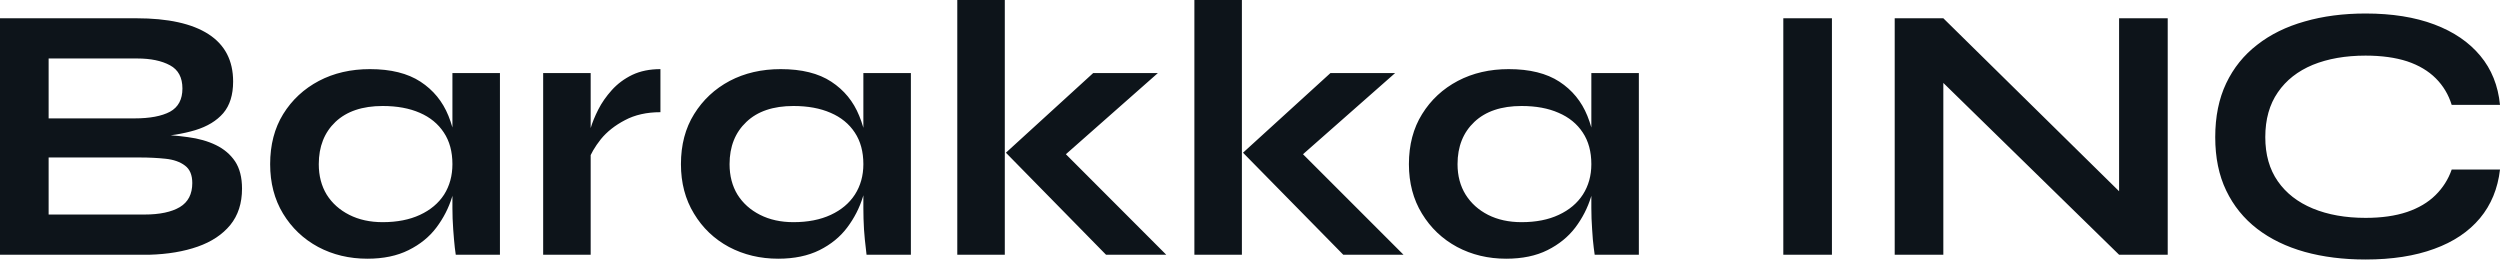<?xml version="1.0" encoding="UTF-8" standalone="yes"?>
<svg xmlns="http://www.w3.org/2000/svg" width="100%" height="100%" viewBox="0 0 157.32 16.33" fill="#0d141a">
  <path d="M9.41 16.03L0 16.03L0 1.15L8.58 1.15Q11.57 1.15 13.12 2.15Q14.67 3.15 14.67 5.13L14.67 5.13Q14.67 6.39 14.05 7.12Q13.43 7.84 12.29 8.19Q11.16 8.53 9.61 8.63L9.61 8.63L9.71 8.46Q10.83 8.49 11.83 8.63Q12.83 8.76 13.59 9.13Q14.35 9.50 14.79 10.15Q15.23 10.81 15.23 11.87L15.23 11.87Q15.23 13.25 14.49 14.16Q13.75 15.06 12.44 15.52Q11.13 15.98 9.41 16.03L9.41 16.03ZM3.06 9.91L3.06 13.50L9.09 13.50Q10.53 13.50 11.32 13.03Q12.10 12.56 12.10 11.52L12.10 11.52Q12.10 10.76 11.64 10.42Q11.18 10.07 10.42 9.99Q9.66 9.91 8.79 9.91L8.79 9.91L3.06 9.91ZM3.06 3.68L3.06 7.45L8.46 7.45Q9.91 7.45 10.70 7.03Q11.48 6.60 11.48 5.57L11.48 5.57Q11.48 4.53 10.70 4.11Q9.91 3.68 8.63 3.68L8.63 3.68L3.06 3.68ZM23.12 16.28L23.12 16.28Q21.41 16.28 20.02 15.54Q18.63 14.79 17.81 13.44Q17.00 12.10 17.00 10.33L17.00 10.33Q17.00 8.51 17.82 7.18Q18.65 5.84 20.07 5.09Q21.48 4.35 23.28 4.35L23.28 4.35Q25.25 4.35 26.46 5.14Q27.67 5.93 28.22 7.29Q28.77 8.65 28.77 10.33L28.77 10.33Q28.77 11.34 28.45 12.39Q28.13 13.43 27.46 14.32Q26.80 15.20 25.71 15.74Q24.63 16.28 23.12 16.28ZM24.08 13.98L24.08 13.98Q25.44 13.98 26.43 13.52Q27.42 13.06 27.95 12.24Q28.47 11.41 28.47 10.33L28.47 10.33Q28.47 9.15 27.93 8.34Q27.39 7.52 26.42 7.10Q25.44 6.67 24.08 6.67L24.08 6.67Q22.17 6.67 21.11 7.67Q20.06 8.67 20.06 10.33L20.06 10.33Q20.06 11.43 20.56 12.25Q21.07 13.06 21.98 13.52Q22.89 13.98 24.08 13.98ZM28.47 13.09L28.47 4.60L31.46 4.60L31.46 16.03L28.68 16.03Q28.68 16.03 28.62 15.58Q28.57 15.13 28.52 14.44Q28.47 13.75 28.47 13.09L28.47 13.09ZM34.18 16.03L34.18 4.60L37.17 4.60L37.17 16.03L34.18 16.03ZM41.56 4.35L41.56 7.06Q40.27 7.06 39.33 7.56Q38.39 8.05 37.81 8.76Q37.24 9.48 37.01 10.14L37.01 10.14L36.98 8.88Q37.01 8.60 37.17 8.06Q37.33 7.52 37.65 6.89Q37.97 6.26 38.50 5.67Q39.03 5.08 39.79 4.71Q40.55 4.35 41.56 4.35L41.56 4.35ZM48.97 16.28L48.97 16.28Q47.27 16.28 45.87 15.54Q44.48 14.79 43.67 13.44Q42.85 12.10 42.85 10.33L42.85 10.33Q42.85 8.51 43.68 7.18Q44.51 5.84 45.92 5.09Q47.33 4.35 49.13 4.35L49.13 4.35Q51.11 4.35 52.31 5.14Q53.52 5.93 54.07 7.29Q54.63 8.65 54.63 10.33L54.63 10.33Q54.63 11.34 54.30 12.39Q53.98 13.43 53.31 14.32Q52.65 15.20 51.57 15.74Q50.48 16.28 48.97 16.28ZM49.93 13.98L49.93 13.98Q51.29 13.98 52.28 13.52Q53.27 13.06 53.80 12.24Q54.33 11.41 54.33 10.33L54.33 10.33Q54.33 9.15 53.79 8.34Q53.25 7.52 52.27 7.10Q51.29 6.67 49.93 6.67L49.93 6.67Q48.02 6.67 46.97 7.67Q45.91 8.67 45.91 10.33L45.91 10.33Q45.91 11.43 46.41 12.25Q46.92 13.06 47.83 13.52Q48.74 13.98 49.93 13.98ZM54.33 13.09L54.33 4.60L57.32 4.60L57.32 16.03L54.53 16.03Q54.53 16.03 54.48 15.58Q54.42 15.13 54.37 14.44Q54.33 13.75 54.33 13.09L54.33 13.09ZM60.24 16.03L60.24 0L63.23 0L63.23 16.03L60.24 16.03ZM68.79 4.60L72.86 4.60L66.06 10.60L66.13 8.76L73.39 16.03L69.60 16.03L63.30 9.61L68.79 4.60ZM75.16 16.03L75.16 0L78.15 0L78.15 16.03L75.16 16.03ZM83.72 4.60L87.79 4.60L80.98 10.60L81.05 8.76L88.32 16.03L84.53 16.03L78.22 9.61L83.72 4.60ZM94.78 16.28L94.78 16.28Q93.08 16.28 91.69 15.54Q90.30 14.79 89.48 13.44Q88.66 12.10 88.66 10.33L88.66 10.33Q88.66 8.51 89.49 7.18Q90.32 5.84 91.74 5.09Q93.15 4.35 94.94 4.35L94.94 4.35Q96.92 4.35 98.13 5.14Q99.34 5.93 99.89 7.29Q100.44 8.65 100.44 10.33L100.44 10.33Q100.44 11.34 100.12 12.39Q99.80 13.43 99.13 14.32Q98.46 15.20 97.38 15.74Q96.30 16.28 94.78 16.28ZM95.75 13.98L95.75 13.98Q97.11 13.98 98.09 13.52Q99.08 13.06 99.61 12.24Q100.14 11.41 100.14 10.33L100.14 10.33Q100.14 9.15 99.60 8.34Q99.06 7.52 98.08 7.10Q97.11 6.67 95.75 6.67L95.75 6.67Q93.84 6.67 92.78 7.67Q91.72 8.67 91.72 10.33L91.72 10.33Q91.72 11.43 92.23 12.25Q92.74 13.06 93.64 13.52Q94.55 13.98 95.75 13.98ZM100.14 13.09L100.14 4.60L103.13 4.60L103.13 16.03L100.35 16.03Q100.35 16.03 100.29 15.58Q100.23 15.13 100.19 14.44Q100.14 13.75 100.14 13.09L100.14 13.09ZM112.22 16.03L112.22 1.15L115.28 1.15L115.28 16.03L112.22 16.03ZM122.29 1.15L134.32 12.99L133.35 13.39L133.35 1.15L136.41 1.15L136.41 16.03L133.35 16.03L121.33 4.28L122.29 3.89L122.29 16.03L119.23 16.03L119.23 1.15L122.29 1.15ZM154.28 10.67L157.32 10.67Q157.11 12.47 156.06 13.73Q155.00 15.00 153.18 15.66Q151.36 16.33 148.86 16.33L148.86 16.33Q146.76 16.33 145.03 15.85Q143.29 15.36 142.04 14.40Q140.78 13.43 140.09 11.99Q139.40 10.56 139.40 8.63L139.40 8.63Q139.40 6.69 140.09 5.24Q140.78 3.79 142.04 2.82Q143.29 1.84 145.03 1.35Q146.76 0.85 148.86 0.85L148.86 0.85Q151.36 0.85 153.19 1.54Q155.02 2.23 156.08 3.51Q157.14 4.78 157.32 6.60L157.32 6.60L154.28 6.60Q153.98 5.63 153.28 4.93Q152.58 4.23 151.48 3.86Q150.37 3.50 148.86 3.50L148.86 3.50Q146.97 3.50 145.54 4.08Q144.12 4.67 143.34 5.81Q142.55 6.95 142.55 8.63L142.55 8.63Q142.55 10.28 143.34 11.41Q144.12 12.53 145.54 13.12Q146.97 13.71 148.86 13.71L148.86 13.71Q150.37 13.71 151.47 13.34Q152.56 12.97 153.26 12.28Q153.96 11.59 154.28 10.67L154.28 10.67Z" preserveAspectRatio="none"/>
</svg>